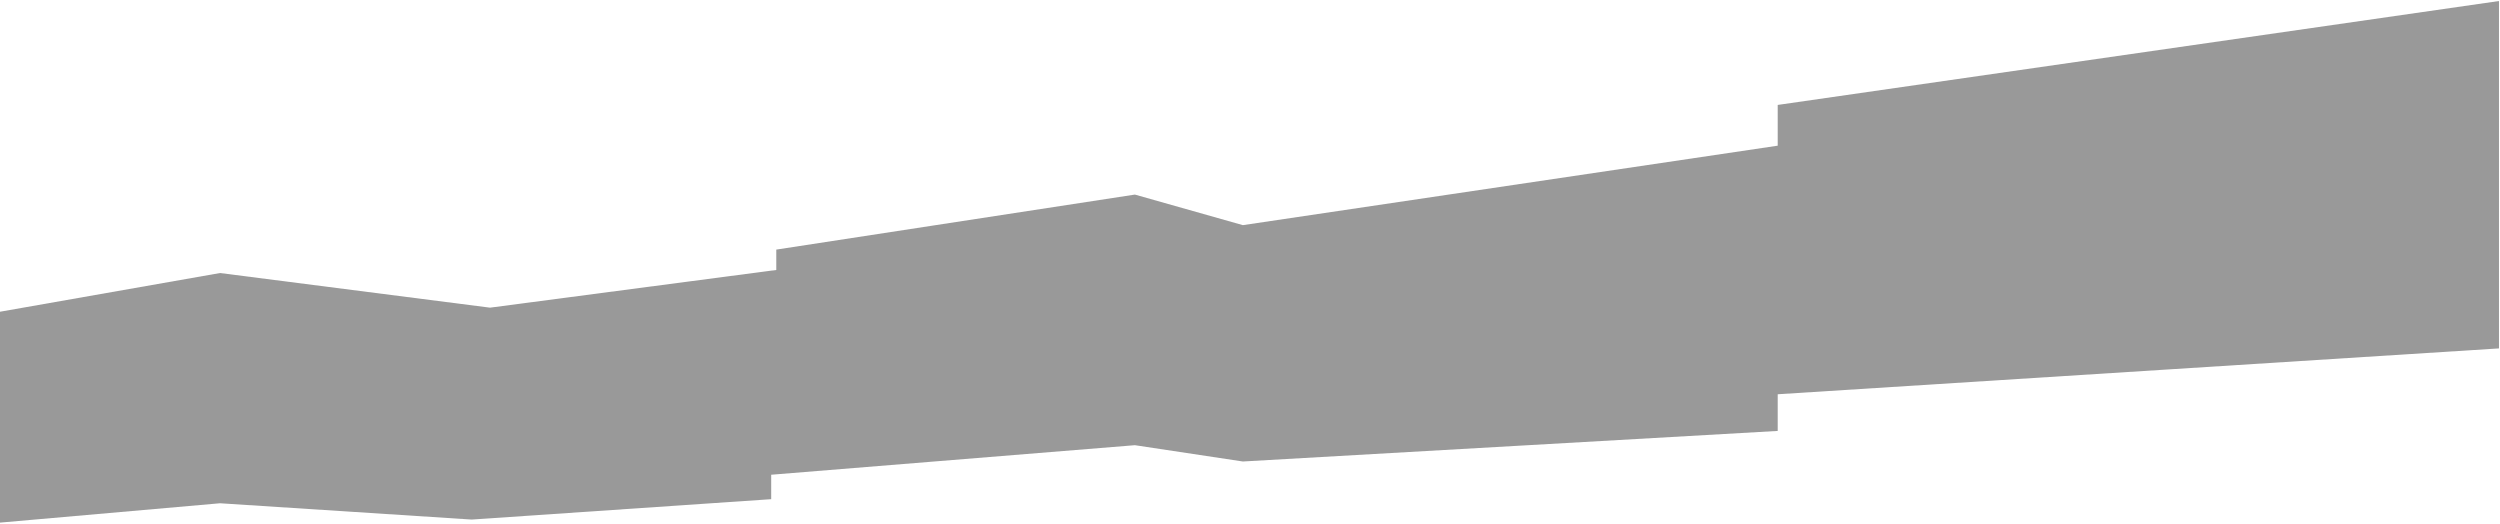 <?xml version="1.0" encoding="UTF-8"?> <svg xmlns="http://www.w3.org/2000/svg" width="1227" height="257" viewBox="0 0 1227 257" fill="none"> <path opacity="0.4" d="M0 181.5V256.5L108 247L231.5 255L378.5 245V233L557 218.5L610 226.5L872.5 211.5V193.5L1226.5 171V0.5L872.5 51.5V71.5L610 110.5L557 95.5L381 122.5V132.5L240.5 151L108 134L0 153V181.5Z" fill="url(#paint0_linear_324_136)"></path> <defs> <linearGradient id="paint0_linear_324_136" x1="601.933" y1="39.127" x2="602.326" y2="155.766" gradientUnits="userSpaceOnUse"> <stop></stop> <stop offset="1"></stop> </linearGradient> </defs> </svg> 